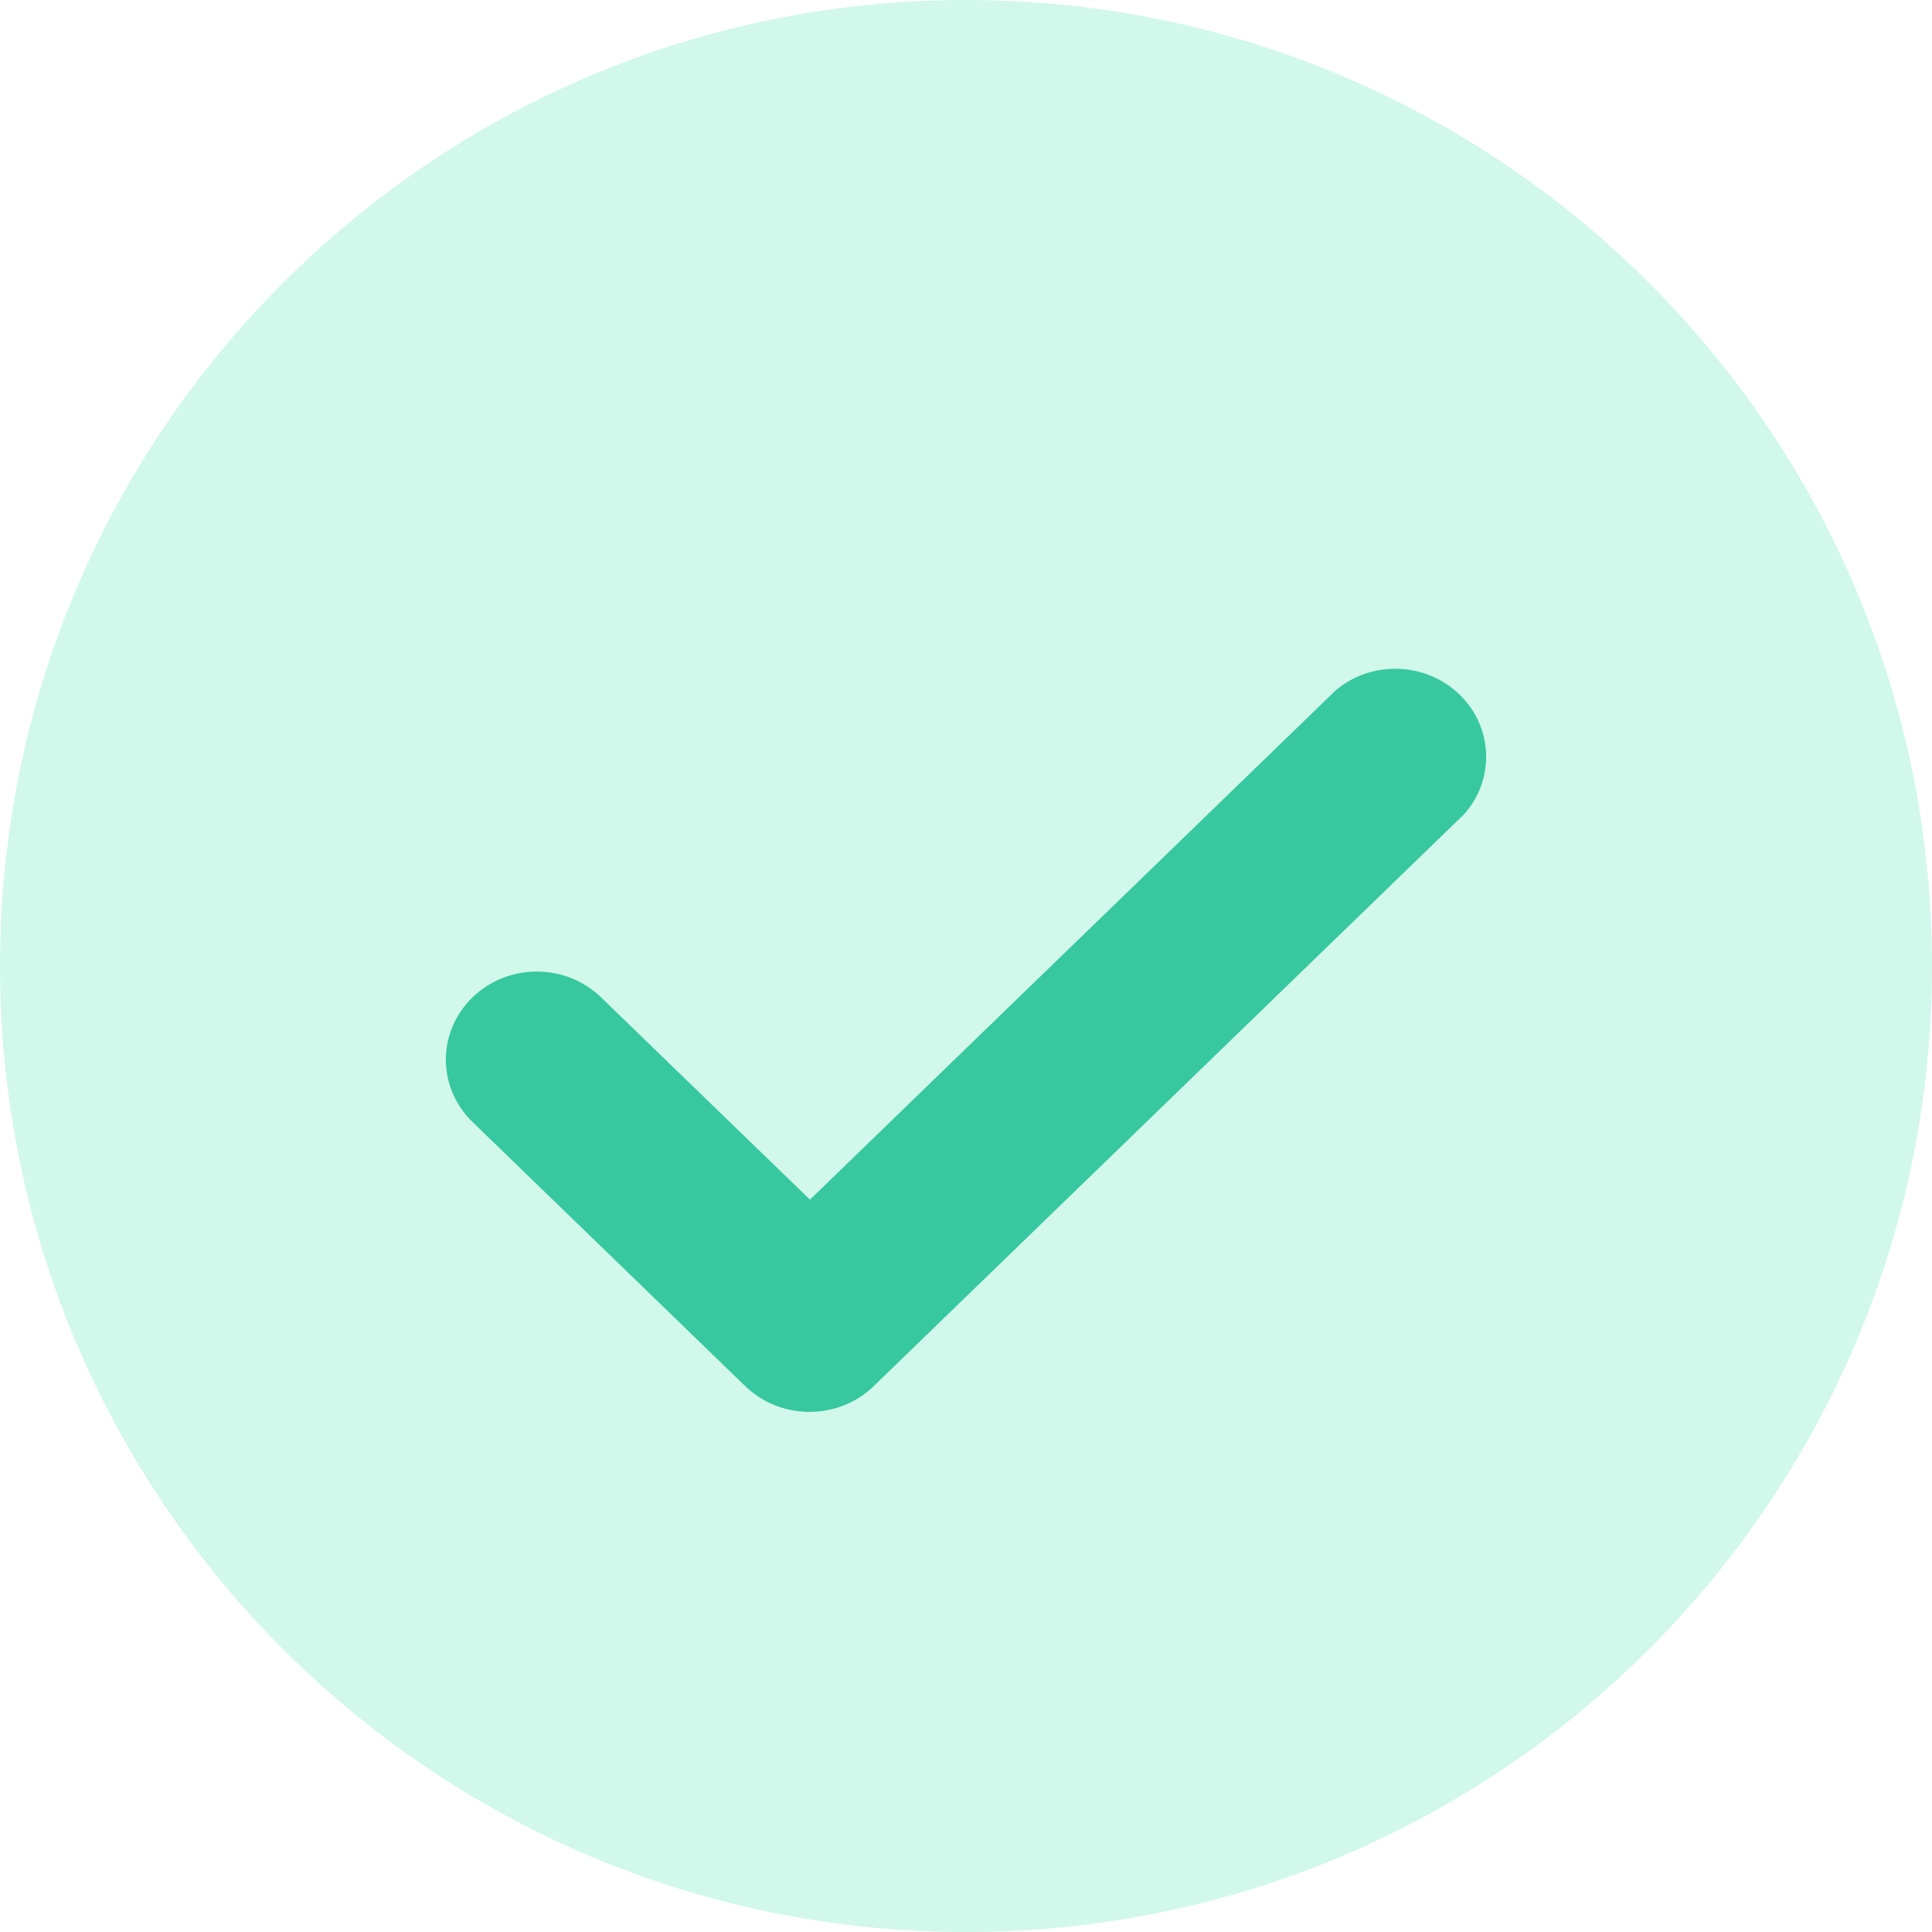 <?xml version="1.0" encoding="UTF-8"?>
<svg width="26px" height="26px" viewBox="0 0 26 26" version="1.1" xmlns="http://www.w3.org/2000/svg" xmlns:xlink="http://www.w3.org/1999/xlink">
    <!-- Generator: Sketch 51.3 (57544) - http://www.bohemiancoding.com/sketch -->
    <title>check_green</title>
    <desc>Created with Sketch.</desc>
    <defs></defs>
    <g id="Page-1" stroke="none" stroke-width="1" fill="none" fill-rule="evenodd">
        <g id="Desktop" transform="translate(-1094, -1138)" fill-rule="nonzero">
            <g id="check_green" transform="translate(1094, 1138)">
                <path d="M13,26 C20.18,26 26,20.18 26,13 C26,5.82 20.18,3.93624527e-16 13,0 C5.82,-3.93624527e-16 9.18457229e-16,5.82 0,13 C-9.18457229e-16,20.18 5.82,26 13,26 Z" id="Shape" fill="#19DD9A" opacity="0.2"></path>
                <path d="M6.362,13.419 C6.839,12.96 7.609,12.96 8.086,13.419 L10.9,16.144 L17.981,9.285 C18.467,8.882 19.19,8.909 19.642,9.347 C20.094,9.785 20.121,10.485 19.706,10.955 L11.756,18.656 C11.279,19.115 10.508,19.115 10.031,18.656 L6.362,15.102 C6.13,14.879 6,14.576 6,14.26 C6,13.945 6.13,13.642 6.362,13.419 Z" id="Path" fill="#37C89F"></path>
            </g>
        </g>
    </g>
</svg>